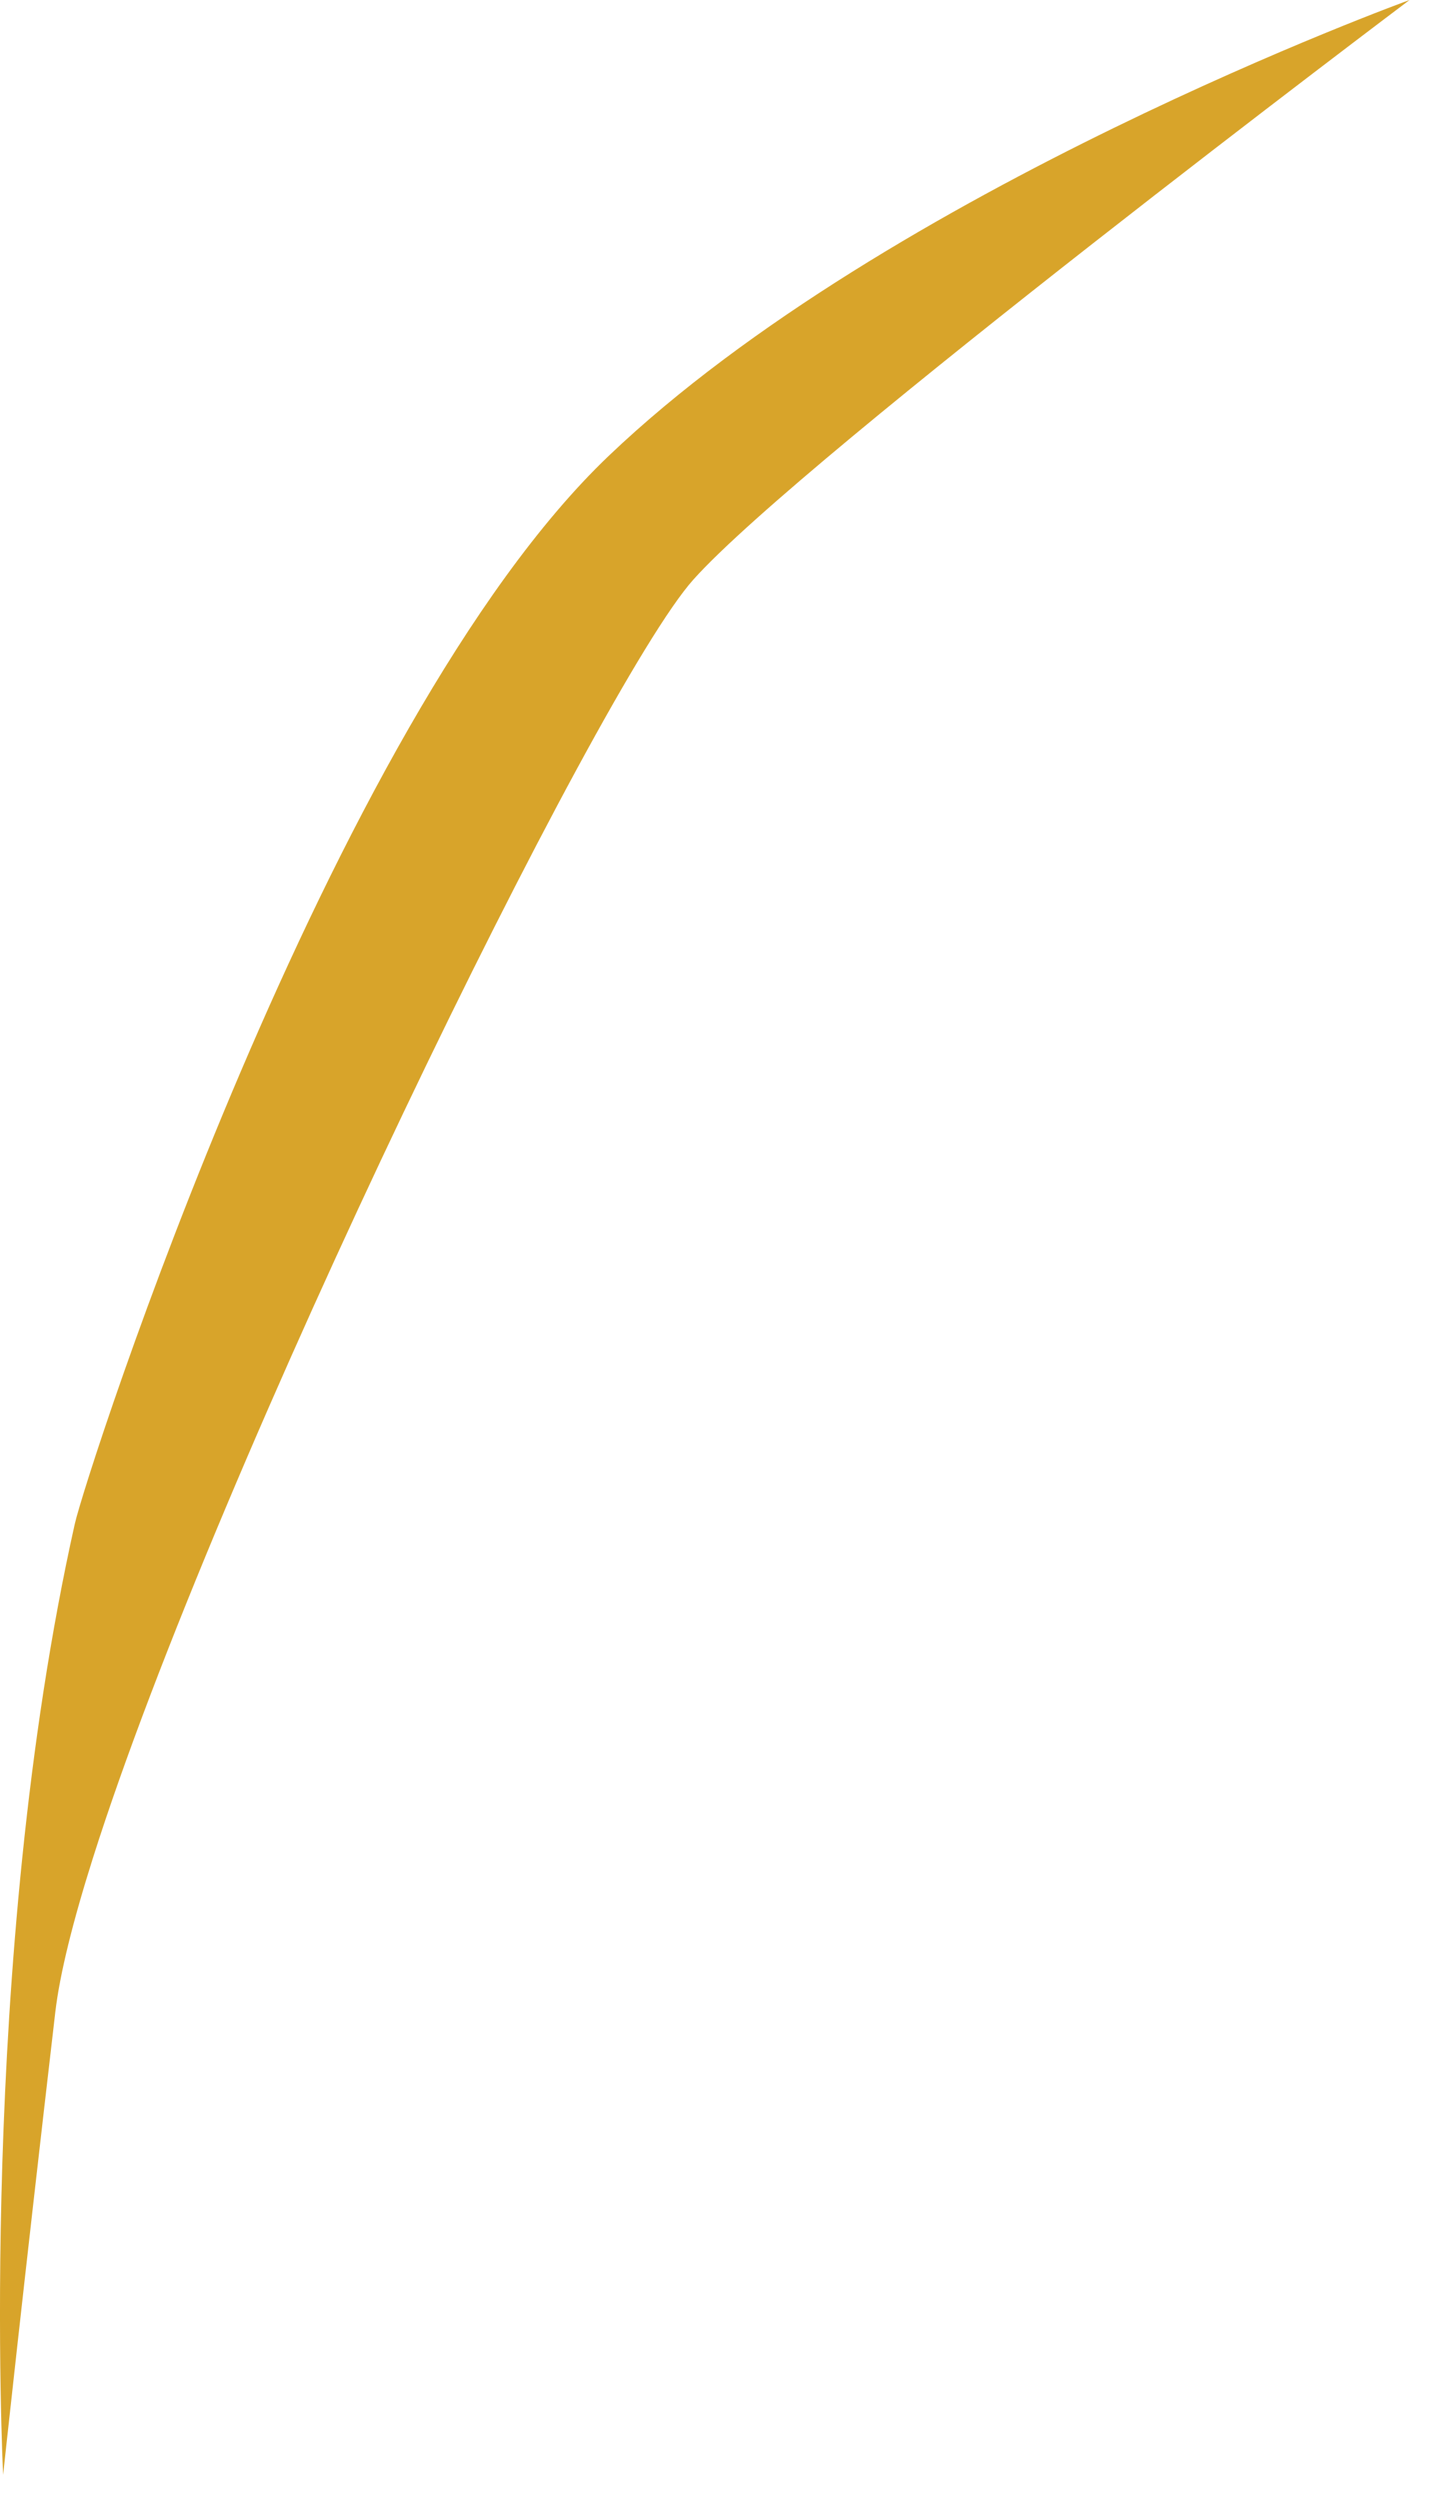 <?xml version="1.0" encoding="utf-8"?>
<svg xmlns="http://www.w3.org/2000/svg" fill="none" height="100%" overflow="visible" preserveAspectRatio="none" style="display: block;" viewBox="0 0 37 64" width="100%">
<path d="M1.915 39.01C2.209 37.698 8.418 18.504 15.586 11.67C22.755 4.834 36.092 0 36.092 0C36.092 0 20.586 11.67 17.753 14.838C15.311 17.568 5.558 37.518 2.379 47.563C1.87 49.172 1.53 50.527 1.415 51.515C0.581 58.684 0.08 63.351 0.08 63.351C0.08 63.351 -0.585 50.18 1.915 39.01Z" fill="#D8A42A" id="Vector"/>
</svg>